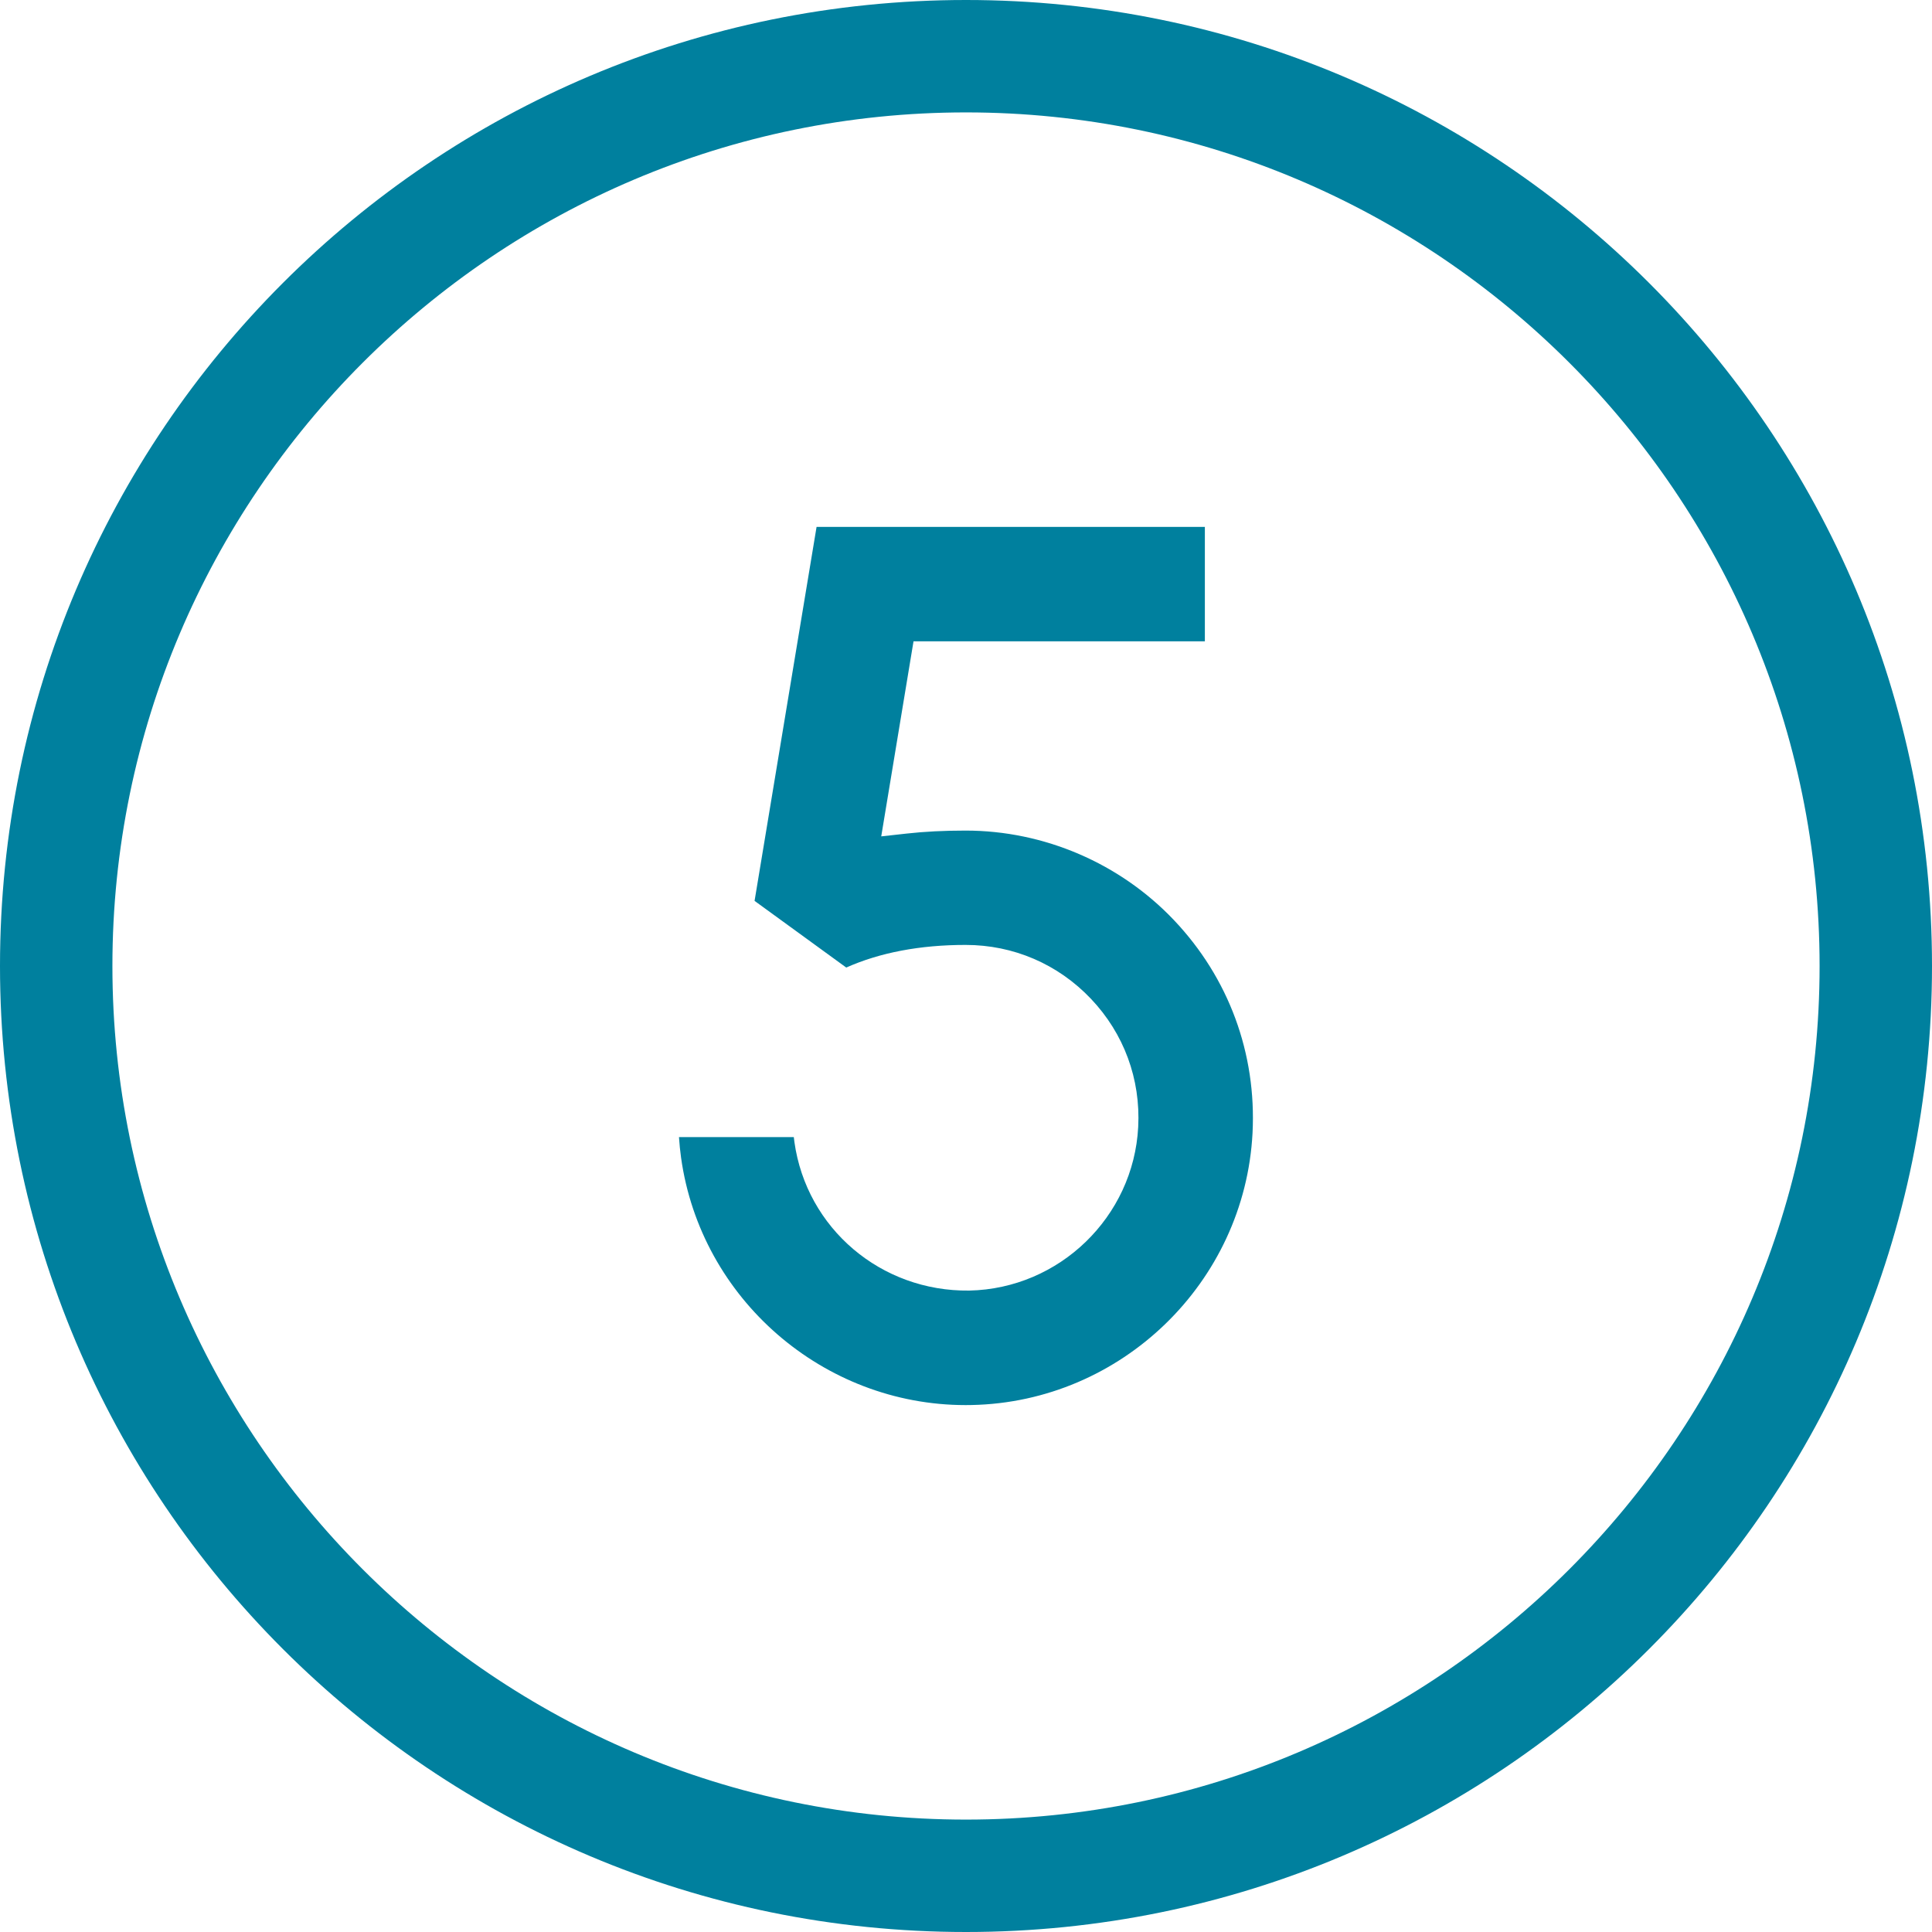 <?xml version="1.0" encoding="utf-8"?>
<svg xmlns="http://www.w3.org/2000/svg" xmlns:xlink="http://www.w3.org/1999/xlink" version="1.1" id="Ebene_1" x="0px" y="0px" width="48" height="48" viewBox="0 0 55 55" style="enable-background:new 0 0 55 55;" xml:space="preserve">
<style type="text/css">
	.st0{fill:#00809E;}
	.st1{enable-background:new    ;}
	.st2{fill:none;stroke:#1A1A18;stroke-width:3.2;stroke-miterlimit:10;}
	.st3{fill:#00809E;stroke:#FFFFFF;stroke-width:1.3;stroke-miterlimit:10.02;}
	.st4{fill:#00809E;stroke:#FFFFFF;stroke-width:1.2;stroke-miterlimit:10.02;}
	.st5{fill:none;stroke:#000000;stroke-width:3.2;stroke-miterlimit:10.02;}
	.st6{fill:#002F9E;}
</style>
<g>
	<path class="st0" d="M27.5,3.2c13.399,0,24.3,10.901,24.3,24.3S40.899,51.8,27.5,51.8S3.2,40.899,3.2,27.5   S14.101,3.2,27.5,3.2 M27.5,0C12.312,0,0,12.312,0,27.5S12.312,55,27.5,55S55,42.688,55,27.5S42.688,0,27.5,0L27.5,0z"/>
</g>
<path class="st0" d="M27.491,40l0.169-0.002c4.262-0.085,7.775-3.486,7.997-7.742c0.116-2.267-0.678-4.419-2.237-6.062  c-1.537-1.62-3.698-2.549-5.93-2.549c-0.621,0-1.171,0.028-1.681,0.085l-0.722,0.08l0.919-5.553h8.294V15H23.246  l-1.765,10.646l2.61,1.898c0.963-0.428,2.104-0.644,3.398-0.644c1.361,0,2.629,0.545,3.568,1.534  c0.939,0.989,1.417,2.285,1.345,3.65c-0.133,2.56-2.246,4.604-4.811,4.656c-2.512,0.031-4.631-1.77-4.976-4.231  c-0.006-0.046-0.012-0.092-0.017-0.138h-3.269c0.013,0.197,0.033,0.394,0.06,0.588  C19.951,36.974,23.434,40,27.491,40z"/>
</svg>
